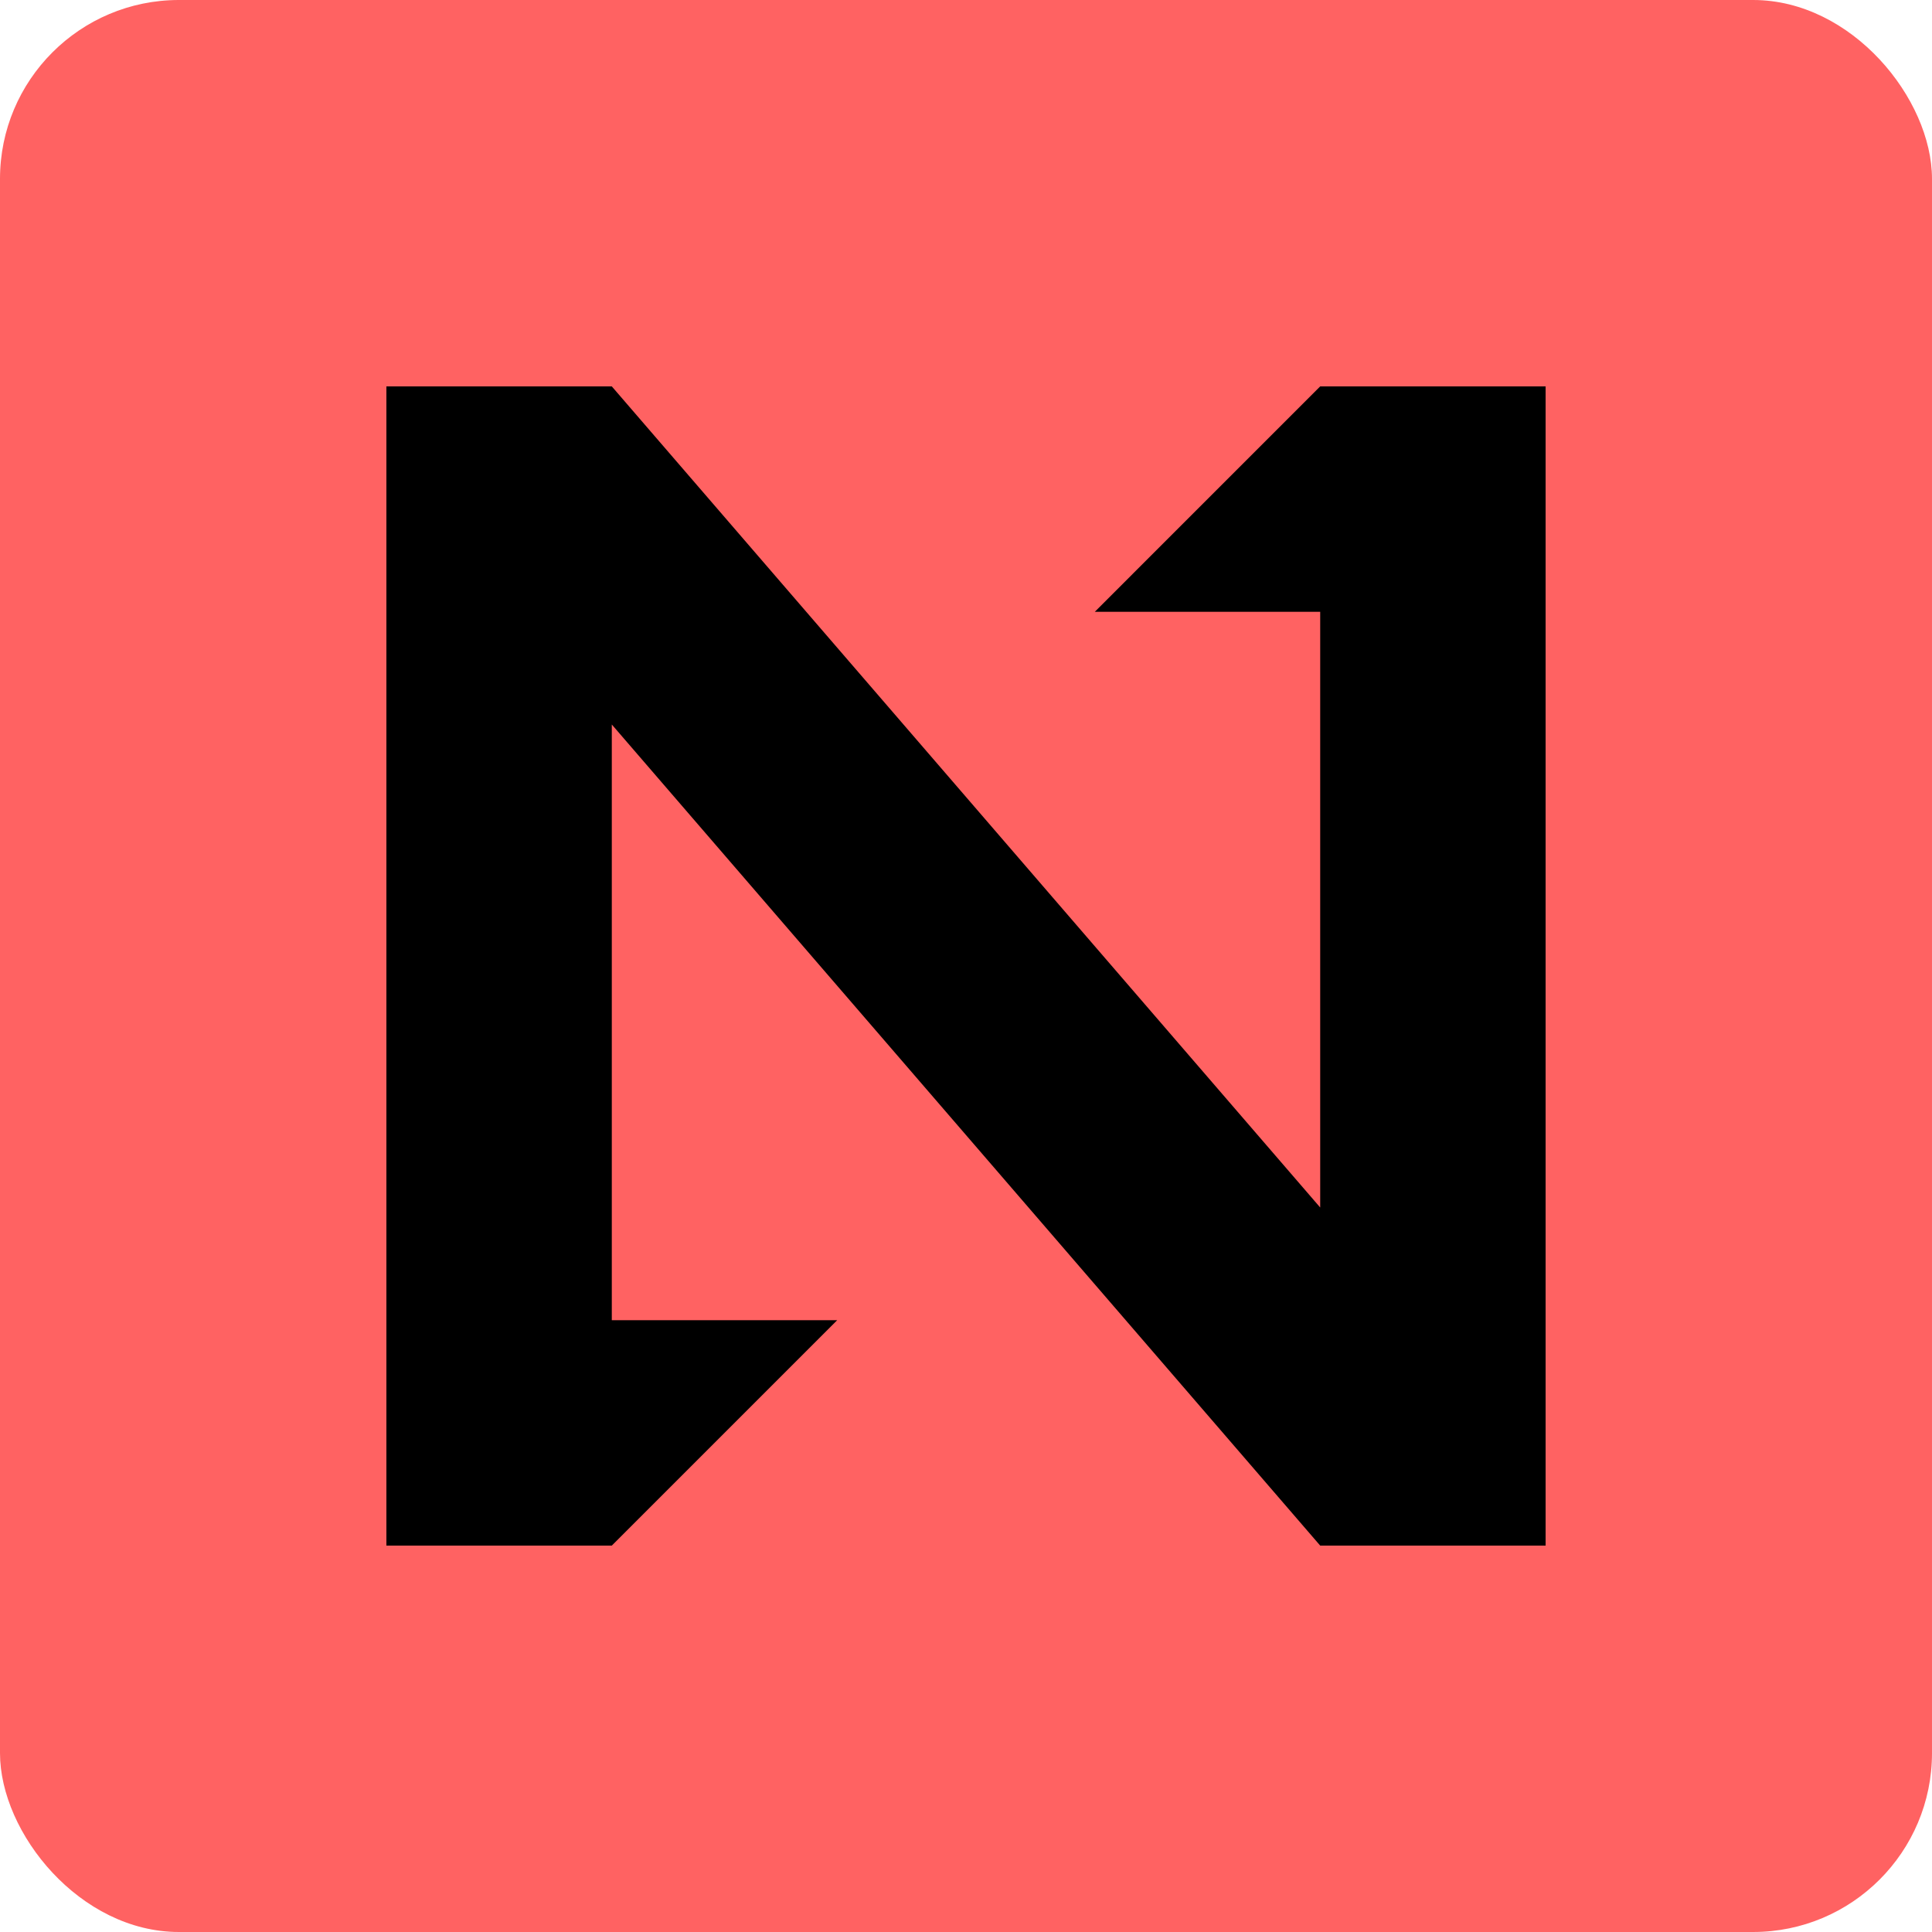 <svg width="1080" height="1080" viewBox="0 0 1080 1080" fill="none" xmlns="http://www.w3.org/2000/svg">
<rect width="1080" height="1080" rx="100" fill="#FF6262"/>
<g clip-path="url(#clip0_336_89)">
<path d="M738 216L612 342H738V675L342 216H216V864H342L468 738H342V405L738 864H864V216H738Z" fill="black"/>
</g>
<defs>
<clipPath id="clip0_336_89">
<rect width="648" height="648" fill="white" transform="translate(216 216)"/>
</clipPath>
</defs>
</svg>

